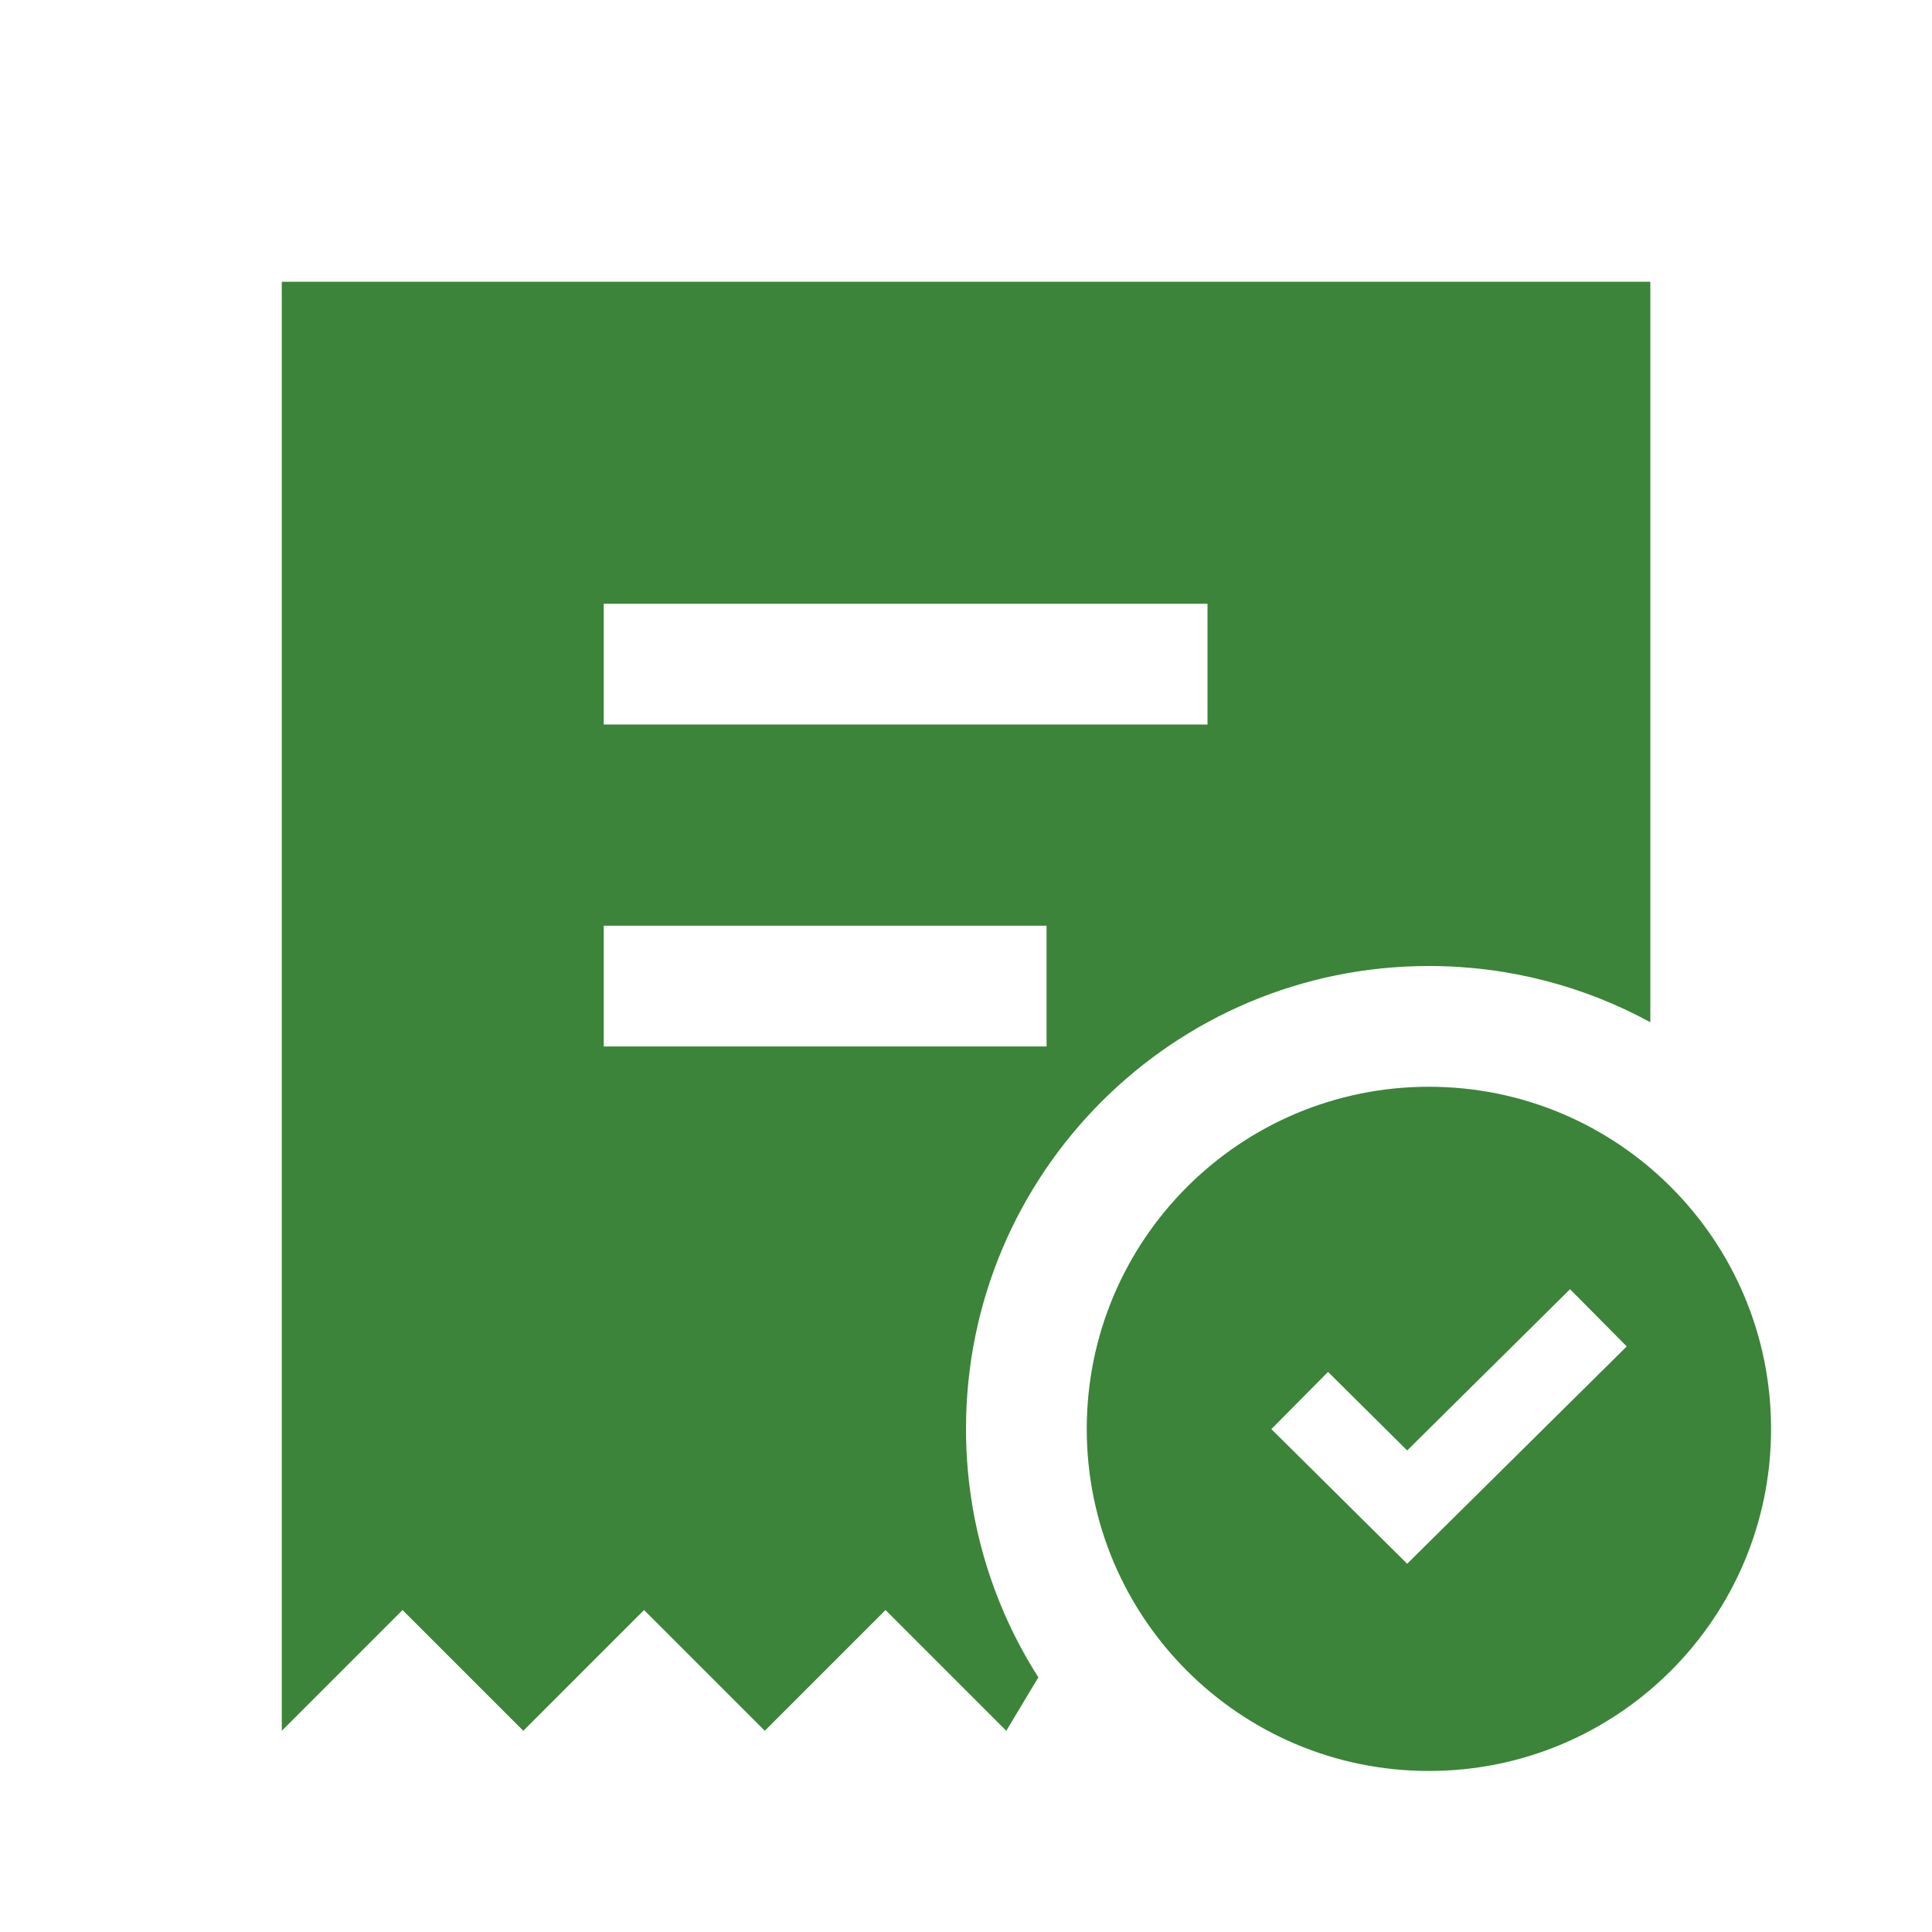 <svg xmlns="http://www.w3.org/2000/svg" width="20" height="20" viewBox="0 0 20 20" fill="none">
    <path fill-rule="evenodd" clip-rule="evenodd" d="M2.917 2.917H17.084V10.582C16.403 10.211 15.622 10 14.792 10C12.146 10 10 12.145 10 14.792C10 15.738 10.275 16.621 10.749 17.364L10.417 17.917L9.167 16.667L7.917 17.917L6.667 16.667L5.417 17.917L4.167 16.667L2.917 17.917V2.917ZM12.5 6.25H6.25V7.5H12.5V6.25ZM10.834 9.583H6.25V10.833H10.834V9.583Z" fill="#3B8439"/>
    <path fill-rule="evenodd" clip-rule="evenodd" d="M14.792 18.333C16.748 18.333 18.334 16.748 18.334 14.792C18.334 12.836 16.748 11.25 14.792 11.25C12.836 11.25 11.25 12.836 11.25 14.792C11.25 16.748 12.836 18.333 14.792 18.333ZM14.567 16.188L16.84 13.938L16.253 13.346L14.567 15.015L13.748 14.202L13.161 14.794L14.567 16.188Z" fill="#3B8439"/>
</svg>